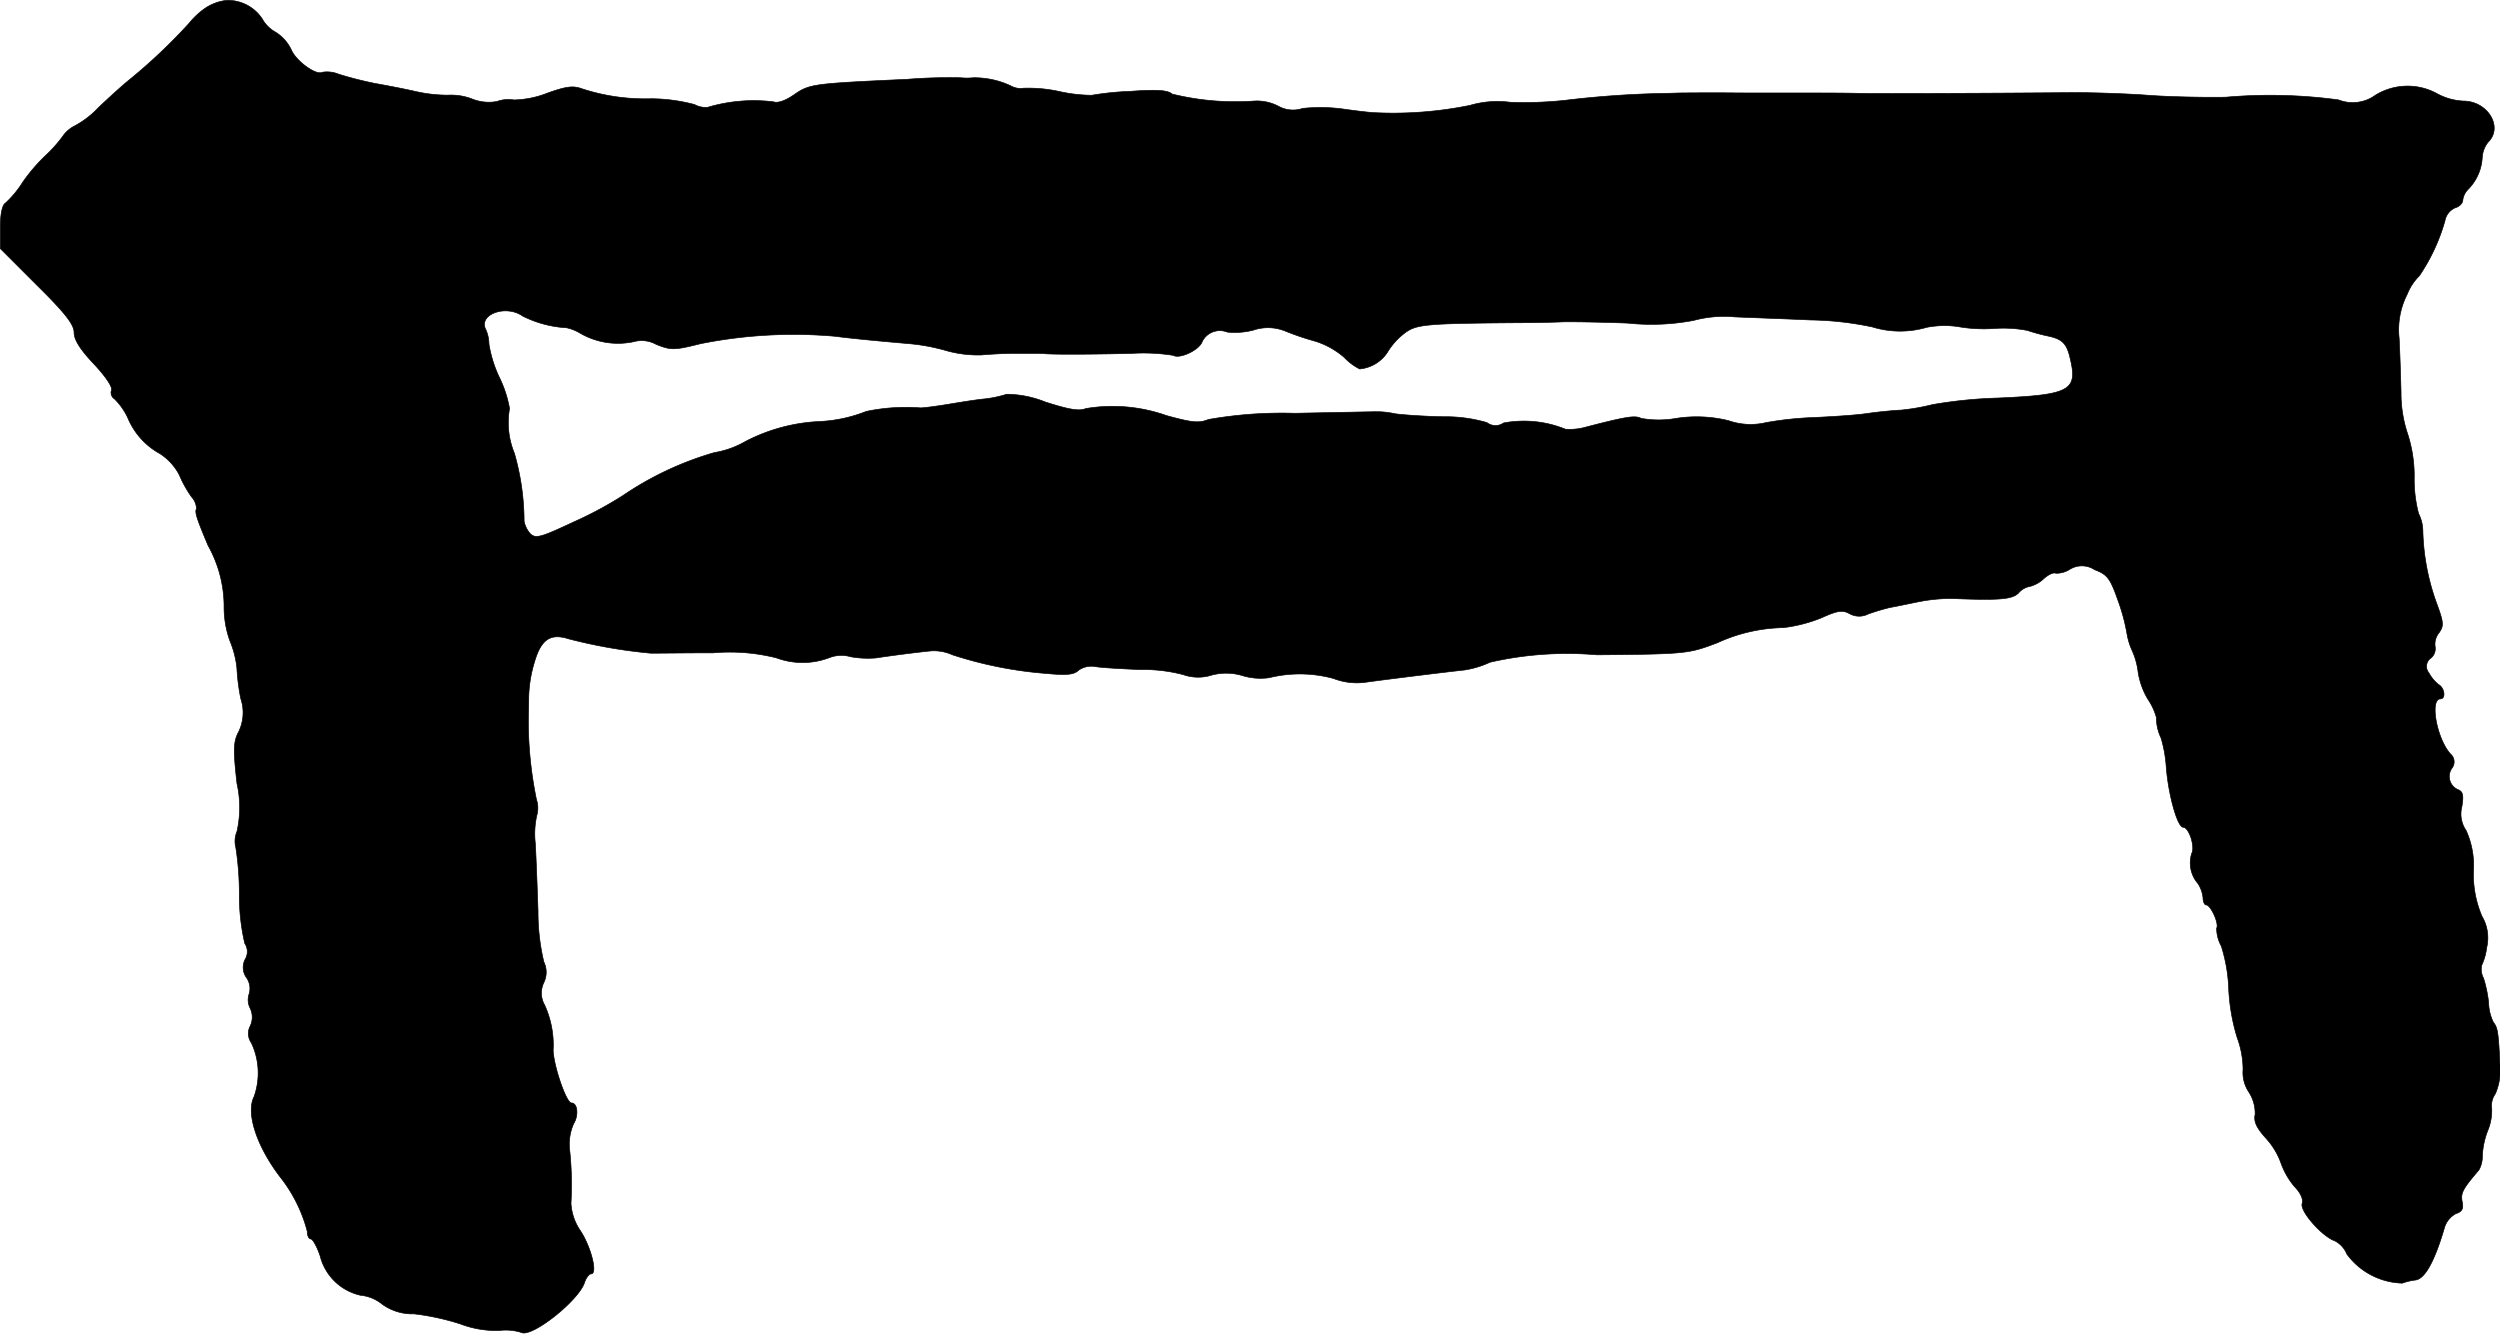 <?xml version="1.0" encoding="UTF-8"?>
<svg xmlns="http://www.w3.org/2000/svg"
     version="1.1"
     width="13.753mm"
     height="7.336mm"
     viewBox="0 0 38.985 20.794">
   <defs>
      <style type="text/css"><![CDATA[
      .a {
        stroke: #000;
        stroke-linecap: round;
        stroke-linejoin: round;
        stroke-width: 0.01px;
      }
    ]]></style>
   </defs>
   <path class="a"
         d="M3.185.138a1.227,1.227,0,0,0-.236.224,8.666,8.666,0,0,1-.927.878c-.121.097-.339.297-.485.436a1.451,1.451,0,0,1-.369.285.496.496,0,0,0-.194.17,2.155,2.155,0,0,1-.26.291,2.674,2.674,0,0,0-.363.424,1.581,1.581,0,0,1-.267.321C.035,3.197.005,3.337.005,3.549v.327L.58,4.451c.442.436.575.612.575.733,0,.115.097.267.309.491.182.194.297.363.273.412a.115.115,0,0,0,.048.133,1.027,1.027,0,0,1,.206.291,1.133,1.133,0,0,0,.503.563.877.877,0,0,1,.303.333A1.817,1.817,0,0,0,2.985,7.746a.286.286,0,0,1,.079.188c-.03.048,0,.145.182.575a1.946,1.946,0,0,1,.248.939,1.561,1.561,0,0,0,.091.545,1.499,1.499,0,0,1,.109.424,3.173,3.173,0,0,0,.061.478.686.686,0,0,1-.03.509c-.085.157-.091.273-.03.812a1.717,1.717,0,0,1,0,.751.39.39,0,0,0-.018.248,4.71,4.71,0,0,1,.055.751,3.282,3.282,0,0,0,.085.745.231.231,0,0,1,.006.248.272.272,0,0,0,.024.291.293.293,0,0,1,.036.254.284.284,0,0,0,.018.218.321.321,0,0,1,0,.279.25.25,0,0,0,.018.26,1.097,1.097,0,0,1,.042.842c-.127.248.036.763.406,1.248a2.308,2.308,0,0,1,.424.848c0,.067.024.121.055.121s.097.121.145.26a.838.838,0,0,0,.63.618.634.634,0,0,1,.339.139.798.798,0,0,0,.497.151,3.841,3.841,0,0,1,.721.157,1.586,1.586,0,0,0,.606.103.803.803,0,0,1,.345.03c.164.085.902-.503.987-.781.024-.073.073-.133.103-.133.103,0,0-.412-.164-.666a.841.841,0,0,1-.151-.436,5.065,5.065,0,0,0-.018-.806.791.791,0,0,1,.061-.436c.079-.127.061-.321-.036-.321-.079,0-.273-.563-.285-.818a1.502,1.502,0,0,0-.133-.709.377.377,0,0,1-.012-.351.369.369,0,0,0,0-.321,3.362,3.362,0,0,1-.091-.793c-.012-.369-.03-.842-.042-1.054a1.329,1.329,0,0,1,.024-.442.413.413,0,0,0-.006-.242,6.12,6.12,0,0,1-.127-1.205c0-.085.006-.254.006-.388a2.042,2.042,0,0,1,.091-.557c.103-.351.248-.448.533-.357a7.949,7.949,0,0,0,1.284.224c.133,0,.569-.006.969-.006a2.968,2.968,0,0,1,.987.079,1.175,1.175,0,0,0,.83-.006.516.516,0,0,1,.327-.012,1.519,1.519,0,0,0,.4.018c.23-.036.612-.085.848-.109a.706.706,0,0,1,.339.061,6.265,6.265,0,0,0,1.466.291c.315.03.43.018.497-.048a.343.343,0,0,1,.254-.061c.097.018.418.036.715.048a2.435,2.435,0,0,1,.666.079.699.699,0,0,0,.448.006.884.884,0,0,1,.485.012.966.966,0,0,0,.406.03,1.994,1.994,0,0,1,1.005.012,1.013,1.013,0,0,0,.485.061c.291-.042,1.333-.17,1.563-.194a1.483,1.483,0,0,0,.394-.121,5.4,5.4,0,0,1,1.666-.115c1.399-.012,1.429-.018,1.878-.188a2.573,2.573,0,0,1,1.03-.236,2.337,2.337,0,0,0,.588-.151c.254-.115.333-.127.442-.067a.308.308,0,0,0,.291.006,3.244,3.244,0,0,1,.345-.103c.103-.018.303-.061.454-.091a2.589,2.589,0,0,1,.515-.048c.739.03.933.012,1.03-.085a.302.302,0,0,1,.176-.103.5.5,0,0,0,.218-.121c.073-.067.157-.103.188-.085a.389.389,0,0,0,.218-.061.359.359,0,0,1,.388.006c.194.073.242.133.357.46a3.013,3.013,0,0,1,.145.527,1.063,1.063,0,0,0,.085.279,1.151,1.151,0,0,1,.091.333,1.166,1.166,0,0,0,.151.418.961.961,0,0,1,.133.285.742.742,0,0,0,.073.321,2.045,2.045,0,0,1,.079.424c.03.448.176.969.267.969s.188.309.133.406a.492.492,0,0,0,.097.472.5.5,0,0,1,.079.224c0,.061.024.109.048.109.073,0,.206.297.164.363a.575.575,0,0,0,.073.279,2.502,2.502,0,0,1,.115.66,3.045,3.045,0,0,0,.133.769,1.456,1.456,0,0,1,.091.497.547.547,0,0,0,.091.351.608.608,0,0,1,.097.351c-.024.109.024.206.164.363a1.14,1.14,0,0,1,.242.4,1.189,1.189,0,0,0,.206.357c.097.097.145.206.121.267-.036.121.315.515.509.581a.396.396,0,0,1,.188.206,1.109,1.109,0,0,0,.866.454.922.922,0,0,1,.2-.048c.145-.012.297-.273.454-.806a.367.367,0,0,1,.182-.23c.097-.03.121-.079.097-.188-.024-.133.006-.194.26-.491a.42.42,0,0,0,.055-.212,1.238,1.238,0,0,1,.085-.406.816.816,0,0,0,.061-.345.313.313,0,0,1,.055-.224.919.919,0,0,0,.073-.466c-.024-.503-.036-.569-.103-.654a.729.729,0,0,1-.073-.303,2.009,2.009,0,0,0-.079-.382.296.296,0,0,1-.03-.2.94.94,0,0,0,.079-.279.659.659,0,0,0-.073-.485,1.655,1.655,0,0,1-.133-.721,1.324,1.324,0,0,0-.115-.618.455.455,0,0,1-.067-.369c.03-.176.018-.236-.055-.267a.223.223,0,0,1-.097-.339.16.16,0,0,0-.024-.218c-.218-.242-.327-.86-.157-.86.085,0,.067-.17-.03-.224a.599.599,0,0,1-.151-.182.158.158,0,0,1,.021-.223l.01-.007a.189.189,0,0,0,.067-.176.279.279,0,0,1,.055-.212c.085-.115.079-.164-.036-.478A3.54,3.54,0,0,1,37.782,8.267a.62.62,0,0,0-.067-.26,2.131,2.131,0,0,1-.067-.581,2.127,2.127,0,0,0-.109-.678,2.006,2.006,0,0,1-.097-.63c-.006-.248-.018-.63-.03-.848a1.22,1.22,0,0,1,.127-.684.832.832,0,0,1,.188-.285,2.945,2.945,0,0,0,.4-.86.274.274,0,0,1,.157-.2c.067-.018.121-.073.121-.121a.293.293,0,0,1,.079-.164.763.763,0,0,0,.224-.497.424.424,0,0,1,.091-.242c.242-.236-.006-.642-.388-.642a.95.95,0,0,1-.418-.121.956.956,0,0,0-.951.03.603.603,0,0,1-.575.073,7.93,7.93,0,0,0-1.757-.042c-.351.006-.896-.006-1.211-.03s-.836-.042-1.151-.042c-1.363.012-2.968.018-3.362.012-.23-.006-.575-.006-.757-.006H27.11c-.43-.006-.836,0-.89,0-.061,0-.17.006-.242.006a15.401,15.401,0,0,0-1.575.109,5.986,5.986,0,0,1-.854.03,1.516,1.516,0,0,0-.624.048,6.002,6.002,0,0,1-1.478.115c-.048,0-.267-.024-.485-.055a2.628,2.628,0,0,0-.648-.012.471.471,0,0,1-.382-.036.722.722,0,0,0-.376-.079,4.134,4.134,0,0,1-1.278-.109c-.067-.061-.242-.073-.654-.042a4.546,4.546,0,0,0-.6.061,2.423,2.423,0,0,1-.515-.061,2.258,2.258,0,0,0-.551-.049.304.304,0,0,1-.194-.036,1.335,1.335,0,0,0-.588-.127,1.022,1.022,0,0,1-.194,0,8.203,8.203,0,0,0-.836.024c-1.46.067-1.52.073-1.757.236-.145.103-.267.139-.327.115a2.525,2.525,0,0,0-1.024.085.349.349,0,0,1-.206-.042,2.699,2.699,0,0,0-.678-.091,3.176,3.176,0,0,1-1.084-.157c-.133-.048-.236-.036-.527.067a1.523,1.523,0,0,1-.527.109.529.529,0,0,0-.267.024.704.704,0,0,1-.394-.042A.924.924,0,0,0,6.983,1.483a2.304,2.304,0,0,1-.545-.067c-.254-.055-.521-.103-.588-.115A5.649,5.649,0,0,1,5.281,1.156a.473.473,0,0,0-.254-.03c-.097.055-.412-.176-.485-.351A.656.656,0,0,0,4.299.502a.539.539,0,0,1-.212-.212A.645.645,0,0,0,3.536.005.747.747,0,0,0,3.185.138Zm4.967,4.791a1.745,1.745,0,0,0,.684.182.7.7,0,0,1,.212.085,1.177,1.177,0,0,0,.83.133.47.47,0,0,1,.357.042c.23.091.279.091.69-.012a7.389,7.389,0,0,1,2.102-.115c.218.03.666.073,1.151.115a3.048,3.048,0,0,1,.581.109,1.831,1.831,0,0,0,.545.067c.133-.012.345-.024.478-.024h.351a1.703,1.703,0,0,1,.182.006c.224.012.812.006,1.326-.006a2.956,2.956,0,0,1,.654.03c.103.061.412-.085.454-.218a.307.307,0,0,1,.388-.145,1.146,1.146,0,0,0,.406-.03.718.718,0,0,1,.509.018,4.201,4.201,0,0,0,.466.157,1.28,1.28,0,0,1,.442.248.878.878,0,0,0,.242.182.581.581,0,0,0,.43-.254,1.077,1.077,0,0,1,.254-.291c.194-.151.285-.164,1.817-.176.23,0,.472-.006.636-.012.091-.006.557,0,1.042.018a3.519,3.519,0,0,0,1.03-.042,1.818,1.818,0,0,1,.636-.055c.267.012.8.03,1.181.048a4.985,4.985,0,0,1,.969.109,1.473,1.473,0,0,0,.848.006,1.466,1.466,0,0,1,.485-.012,2.314,2.314,0,0,0,.569.03,2.013,2.013,0,0,1,.515.03,2.934,2.934,0,0,0,.309.085c.236.048.309.115.363.369.115.485-.018.551-1.121.6a7.167,7.167,0,0,0-1.03.103,3.386,3.386,0,0,1-.485.085c-.133.006-.376.03-.545.055-.164.024-.533.048-.818.061a5.278,5.278,0,0,0-.745.079,1.051,1.051,0,0,1-.588-.03,2.072,2.072,0,0,0-.812-.036,1.554,1.554,0,0,1-.551,0c-.091-.048-.218-.03-.848.133a.93.93,0,0,1-.333.036,1.719,1.719,0,0,0-.963-.097.218.218,0,0,1-.26-.006,2.304,2.304,0,0,0-.684-.091c-.297-.006-.642-.03-.757-.048a1.28,1.28,0,0,0-.303-.03c-.048,0-.618.012-1.254.024a6.602,6.602,0,0,0-1.345.097c-.151.061-.254.048-.654-.061a2.516,2.516,0,0,0-1.26-.109c-.097.042-.254.018-.63-.103a1.656,1.656,0,0,0-.6-.121,1.831,1.831,0,0,1-.345.073c-.133.012-.394.055-.575.085s-.376.055-.424.055a3.02,3.02,0,0,0-.848.055,2.248,2.248,0,0,1-.727.157,2.774,2.774,0,0,0-1.163.315,1.423,1.423,0,0,1-.478.17,5.002,5.002,0,0,0-1.429.672,5.934,5.934,0,0,1-.769.412c-.515.242-.588.26-.672.182a.418.418,0,0,1-.097-.194,3.875,3.875,0,0,0-.151-1.06A1.255,1.255,0,0,1,7.946,6.371a1.822,1.822,0,0,0-.164-.497,1.934,1.934,0,0,1-.157-.509.573.573,0,0,0-.048-.224c-.127-.236.309-.4.575-.212Z"/>
</svg>
